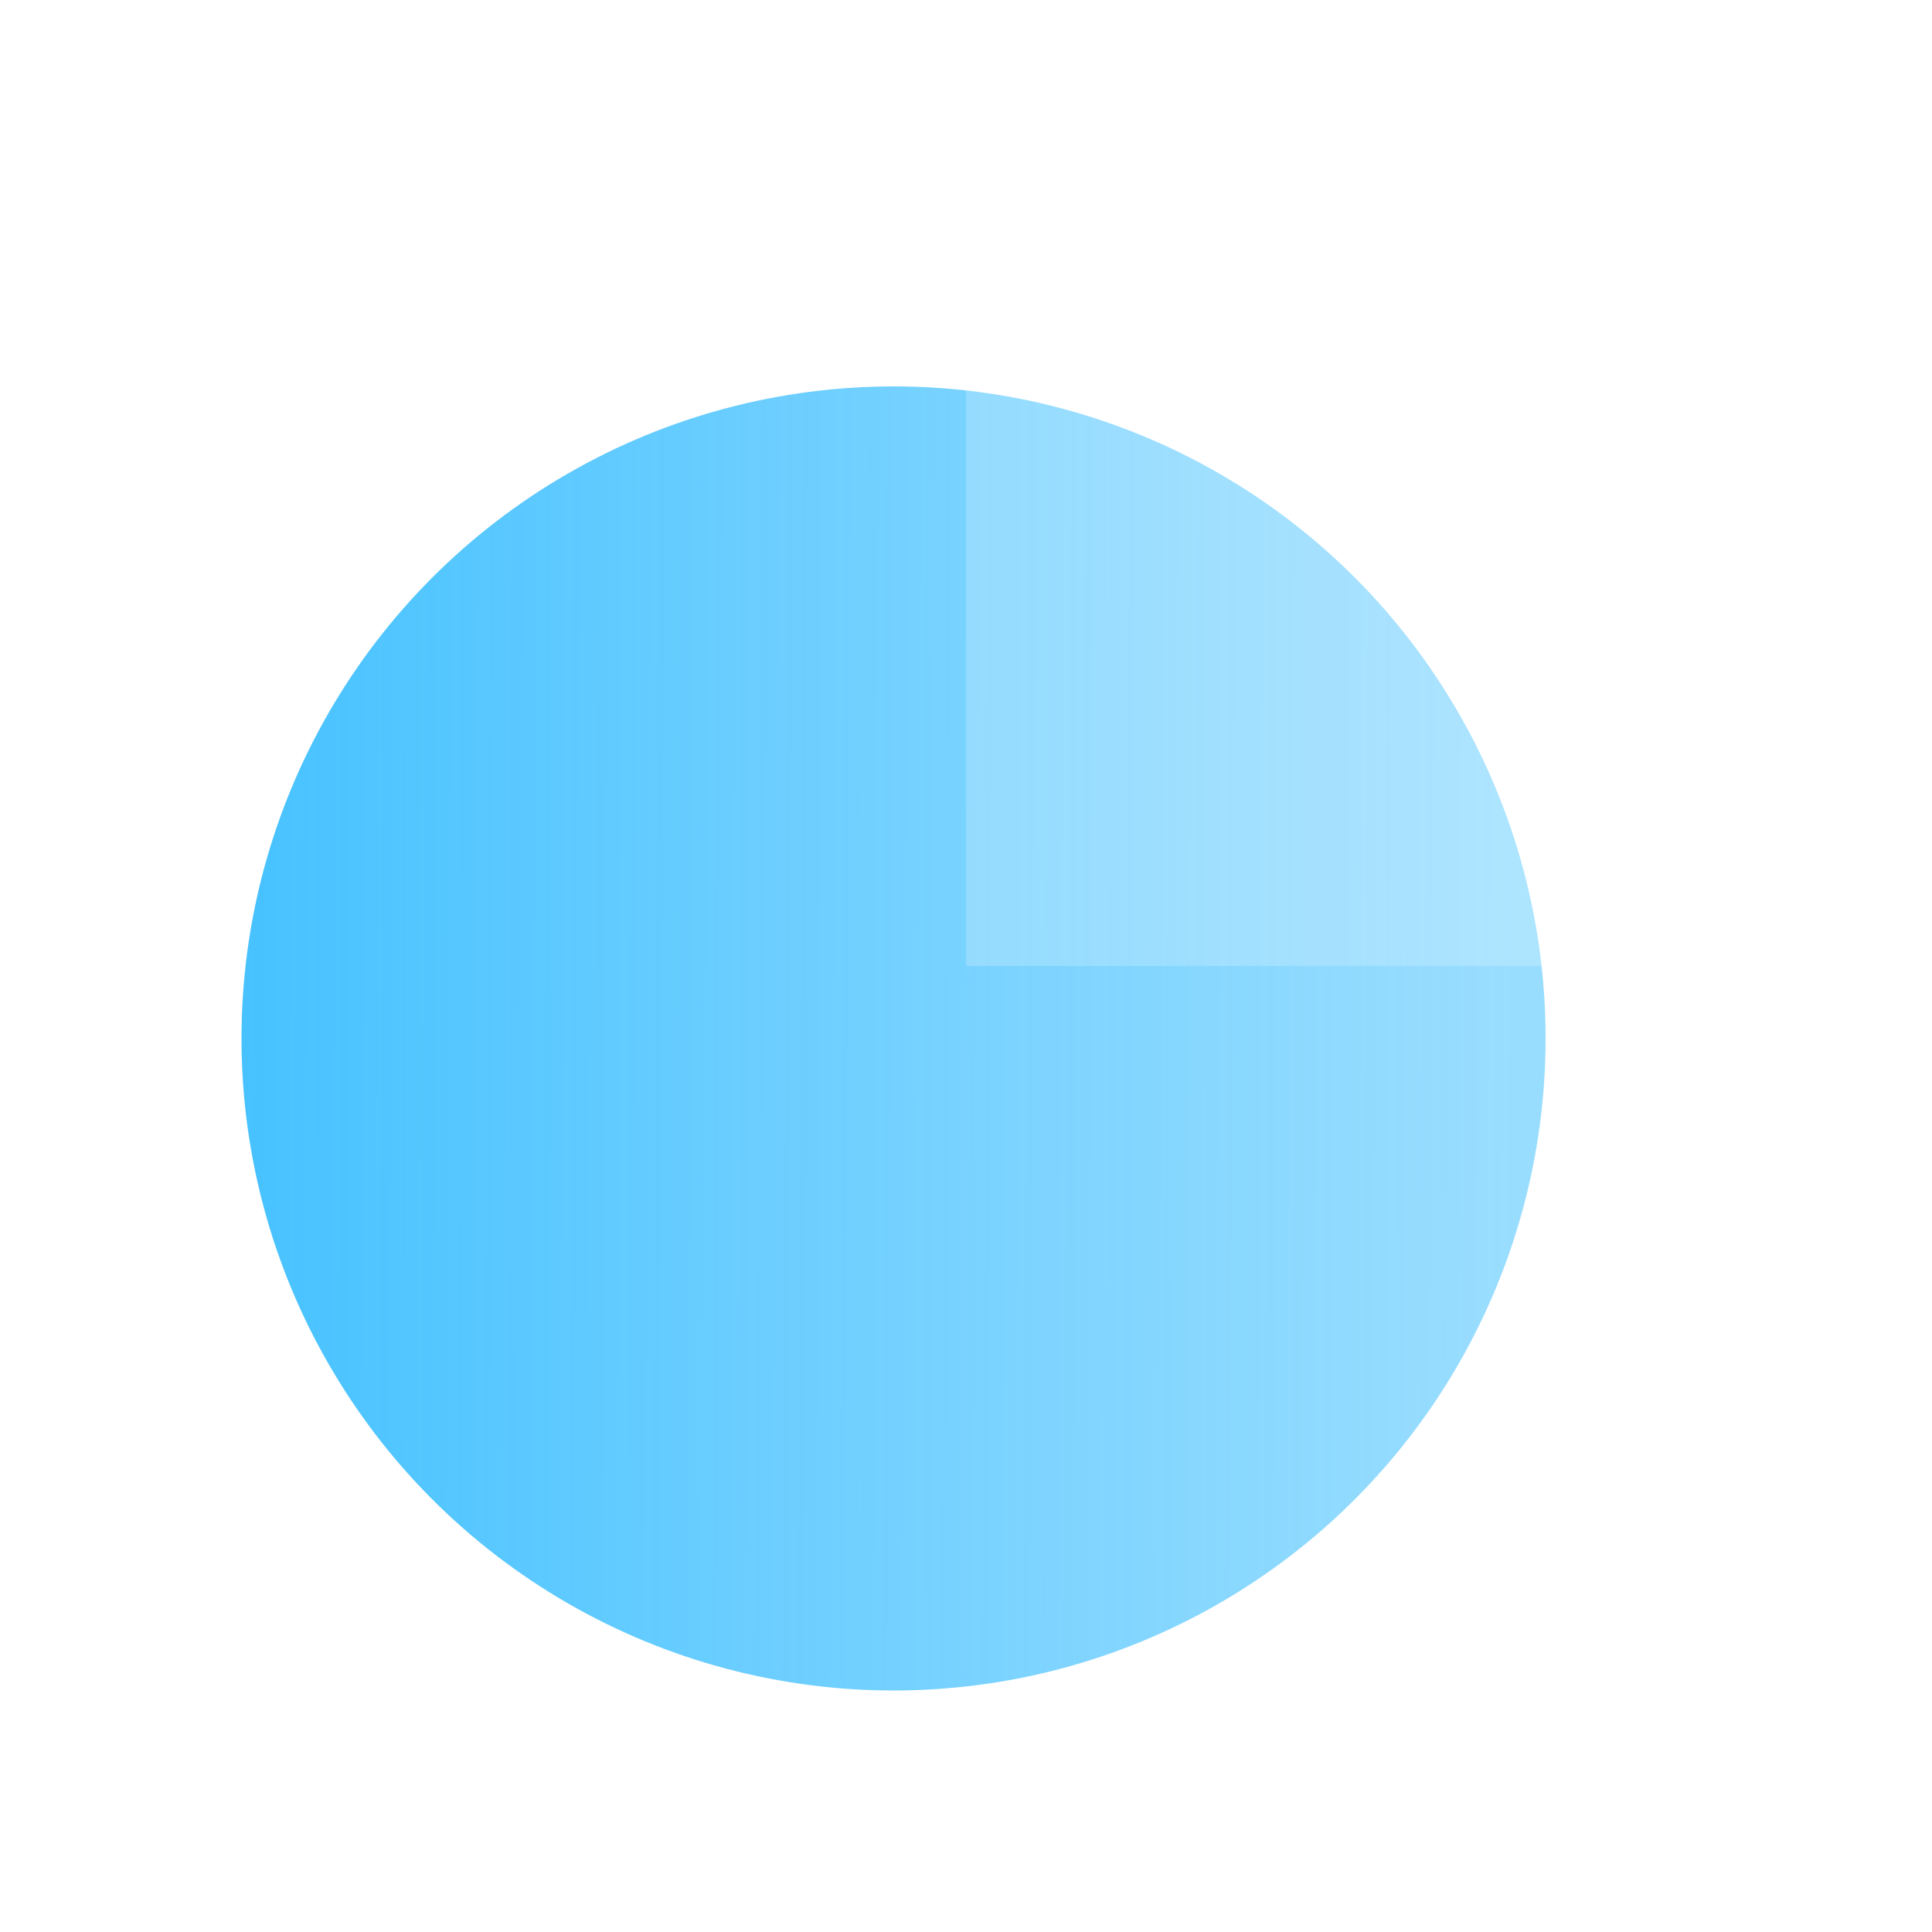 <svg width="40" height="40" viewBox="0 0 40 40" fill="none" xmlns="http://www.w3.org/2000/svg">
<ellipse cx="18.5" cy="21.5" rx="13.5" ry="13.5" fill="url(#paint0_linear_532_714)"/>
<g filter="url(#filter0_b_532_714)">
<path d="M35 20C35 18.03 34.612 16.08 33.858 14.26C33.104 12.44 32 10.786 30.607 9.393C29.214 8.001 27.56 6.896 25.74 6.142C23.921 5.388 21.97 5 20 5V20H35Z" fill="white" fill-opacity="0.2"/>
</g>
<defs>
<filter id="filter0_b_532_714" x="-5" y="-20" width="65" height="65" filterUnits="userSpaceOnUse" color-interpolation-filters="sRGB">
<feFlood flood-opacity="0" result="BackgroundImageFix"/>
<feGaussianBlur in="BackgroundImageFix" stdDeviation="12.5"/>
<feComposite in2="SourceAlpha" operator="in" result="effect1_backgroundBlur_532_714"/>
<feBlend mode="normal" in="SourceGraphic" in2="effect1_backgroundBlur_532_714" result="shape"/>
</filter>
<linearGradient id="paint0_linear_532_714" x1="5" y1="20.6" x2="31.352" y2="20.718" gradientUnits="userSpaceOnUse">
<stop stop-color="#47C2FF"/>
<stop offset="1" stop-color="#63CBFE" stop-opacity="0.65"/>
</linearGradient>
</defs>
</svg>
